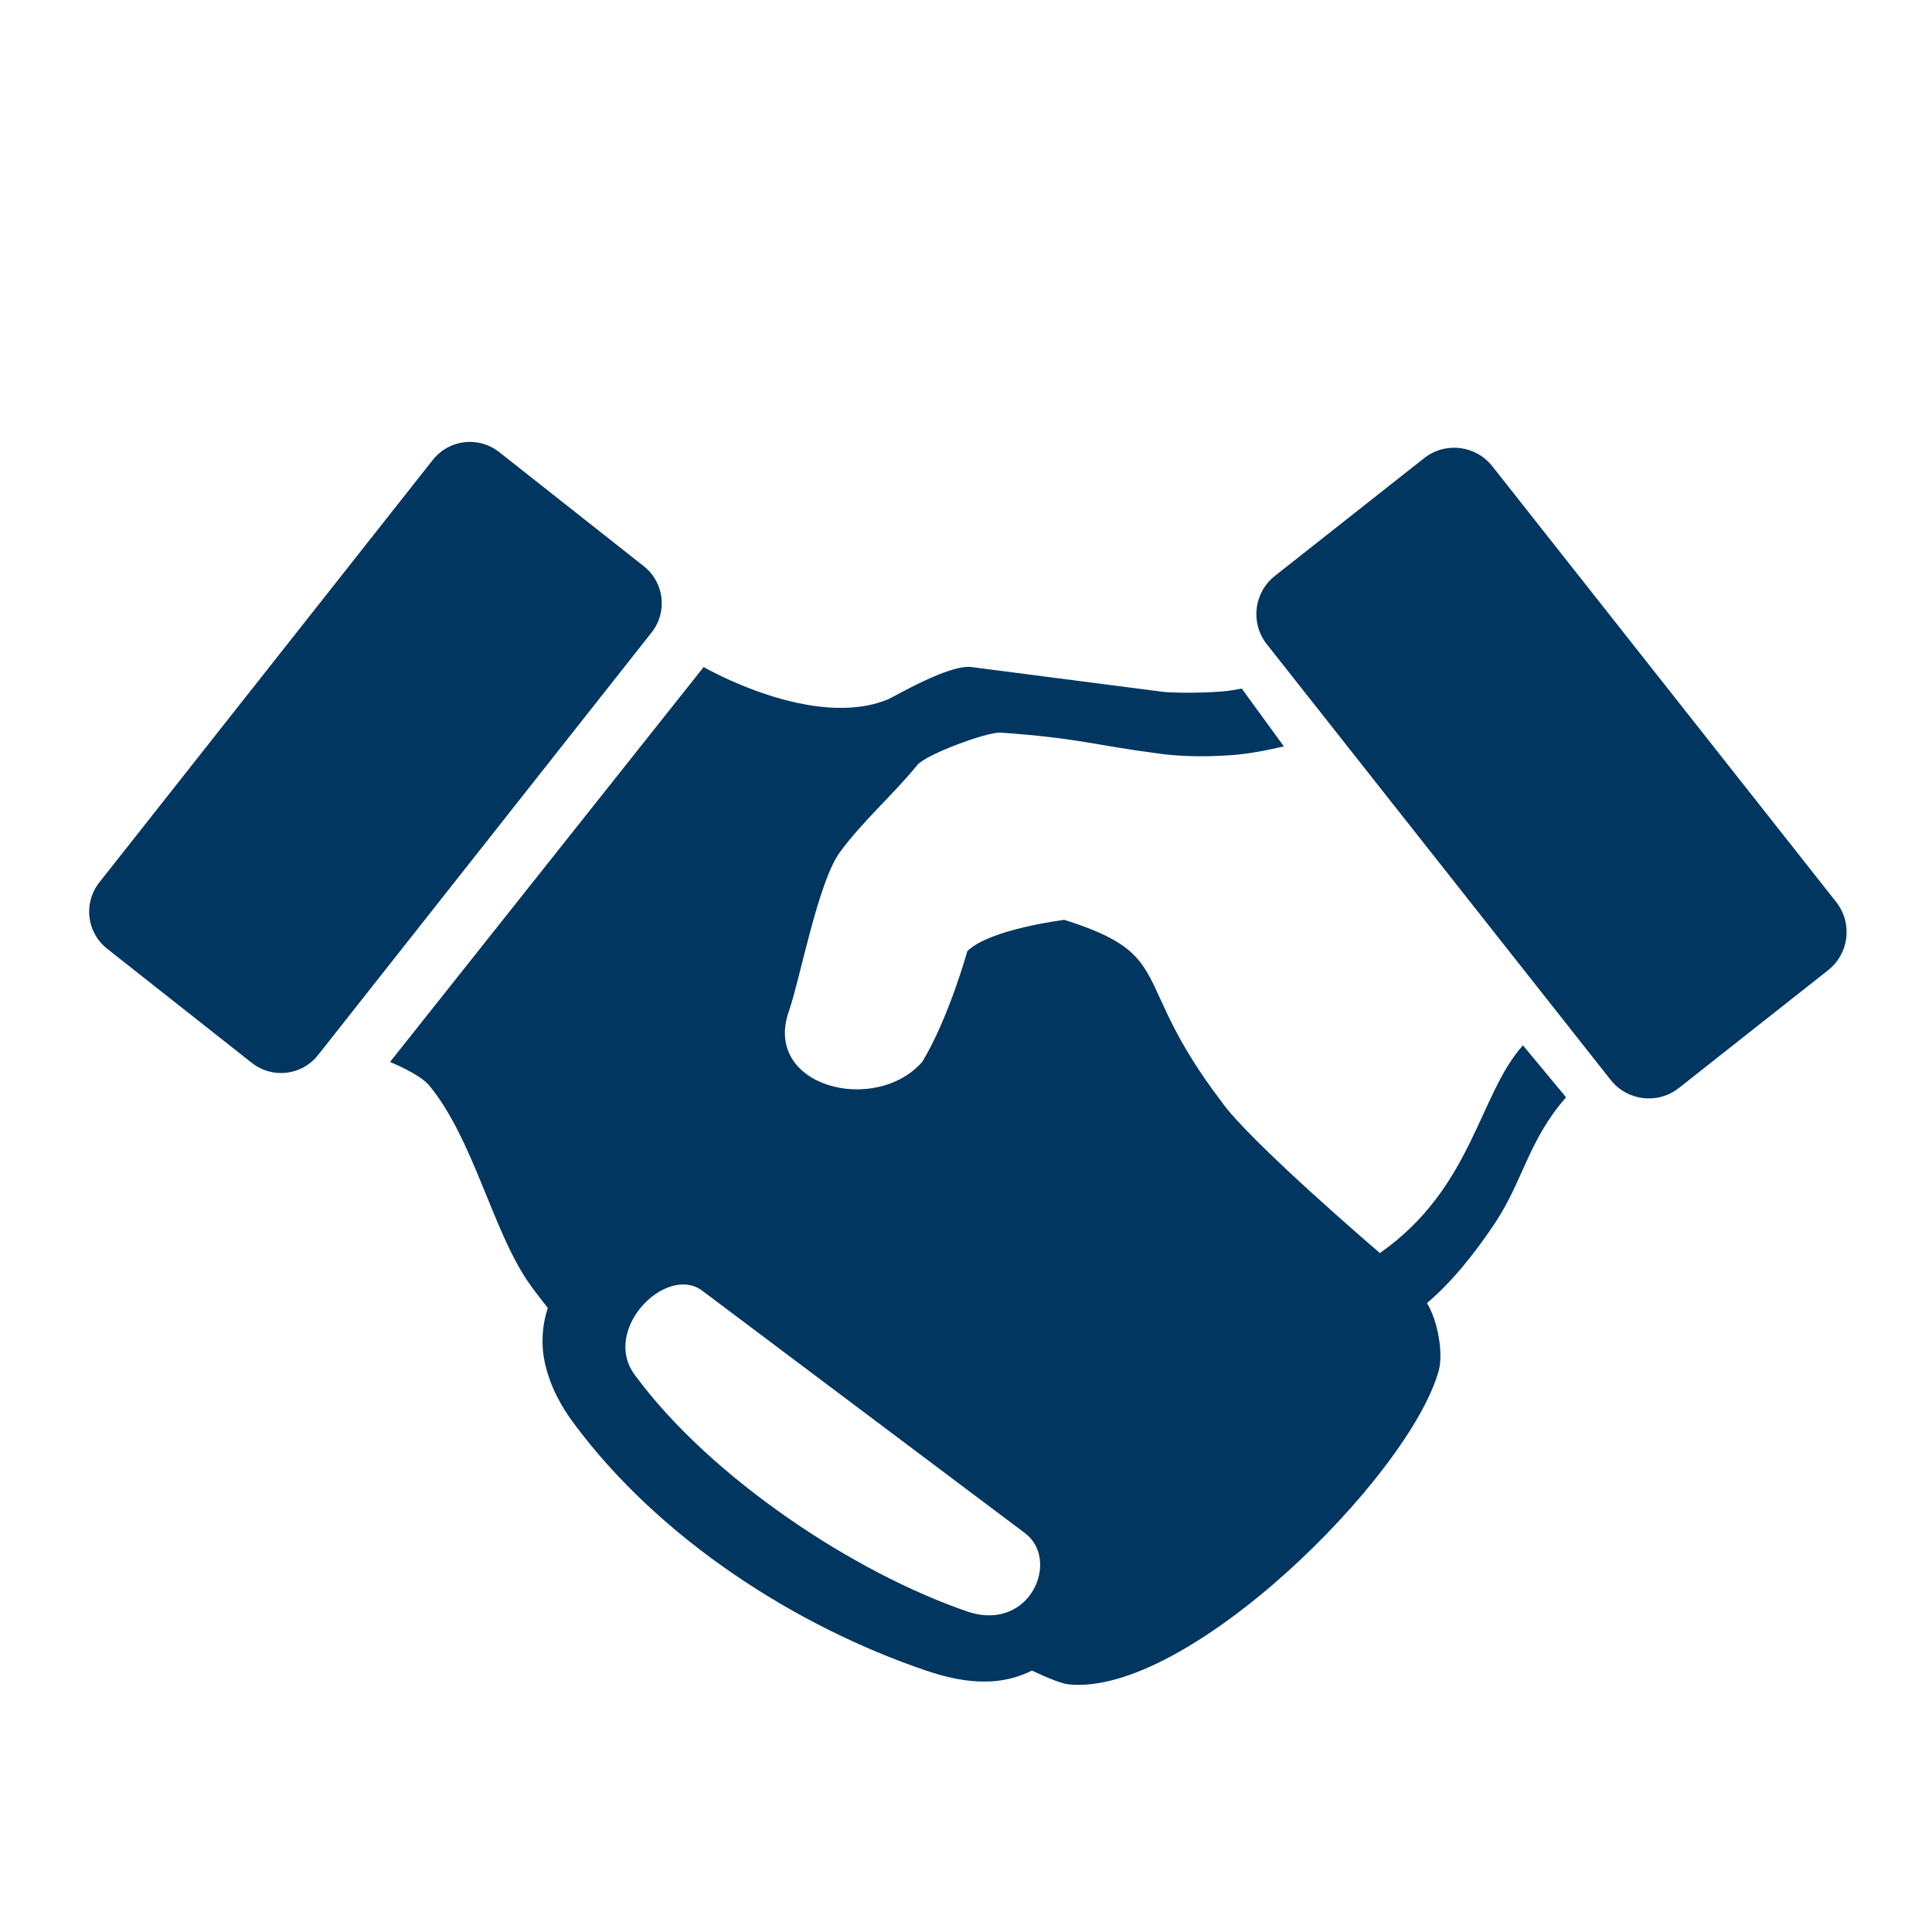 <?xml version="1.0" encoding="UTF-8"?>
<svg id="Layer_1" data-name="Layer 1" xmlns="http://www.w3.org/2000/svg" viewBox="0 0 432 432">
  <defs>
    <style>
      .cls-1 {
        fill: #003660;
      }
    </style>
  </defs>
  <g id="g13252">
    <path class="cls-1" d="m340.54,233.73c-9.91,11-11.23,31.9-31.99,46.46,0,0-29.5-25.23-35.5-33.97-20.65-27.12-9.79-32.55-35.06-40.54,0,0-16.75,2.07-21.7,7.01,0,0-4.12,14.93-10.08,24.76-10.56,11.95-35.78,5.52-29.8-11.39,2.42-6.84,6.49-28.81,11.39-35.51,5.15-7.02,11.89-12.82,17.32-19.5,1.89-2.34,15.62-7.44,18.62-7.23,17.29,1.19,21.28,2.86,34.84,4.6,4.38.69,10.3.89,16.66.44,4.32-.31,8.23-1.14,11.84-1.97l-9.43-12.93c-1.28.22-2.62.53-4.39.66-5.83.43-11.94.3-13.8,0l-42.3-5.47c-5-.61-17.23,6.65-18.62,7.23-16.81,6.92-41.2-7.23-41.2-7.23l-70.13,88.31s6.6,2.64,8.77,5.26c9.75,11.81,14.05,31.94,21.91,43.61,1.39,2.05,2.95,4.05,4.6,6.14-1.38,4.19-1.48,8.61-.66,12.27,1.21,5.39,3.71,9.79,6.36,13.37,19.28,26.1,49.89,45.61,78.89,55.44,4.02,1.36,8.98,2.68,14.47,2.41,2.96-.14,6.16-.9,9.2-2.41,3.83,1.81,6.76,2.92,8.11,3.07,26.57,2.88,76.2-46.35,82.84-70.12,1.05-3.75-.14-11.09-2.63-15.12,5.49-4.65,10.56-10.94,15.12-17.75,6.38-9.55,7.55-18.68,15.99-28.27l-9.64-11.61Zm-123.8,126.76c-25.98-8.8-57.96-30.26-74.62-52.81-7.96-10.23,6.85-25.12,14.91-19.07l72.21,54.24c7.83,5.98,1.19,21.87-12.49,17.64Z"/>
    <path id="rect13208" class="cls-1" d="m285.07,128.77l33.34-26.3c4.73-3.74,11.55-2.94,15.29,1.8l76.86,97.4c3.73,4.73,2.93,11.55-1.8,15.28l-33.34,26.31c-4.73,3.74-11.55,2.93-15.28-1.8l-76.87-97.4c-3.73-4.73-2.93-11.55,1.8-15.29Z"/>
    <path id="use13212" class="cls-1" d="m143.95,126.6l-32.34-25.52c-4.6-3.62-11.2-2.84-14.83,1.75L22.21,197.31c-3.62,4.6-2.85,11.2,1.75,14.83l32.34,25.52c4.59,3.62,11.2,2.84,14.82-1.75l74.57-94.48c3.63-4.59,2.85-11.2-1.74-14.83Z"/>
  </g>
</svg>